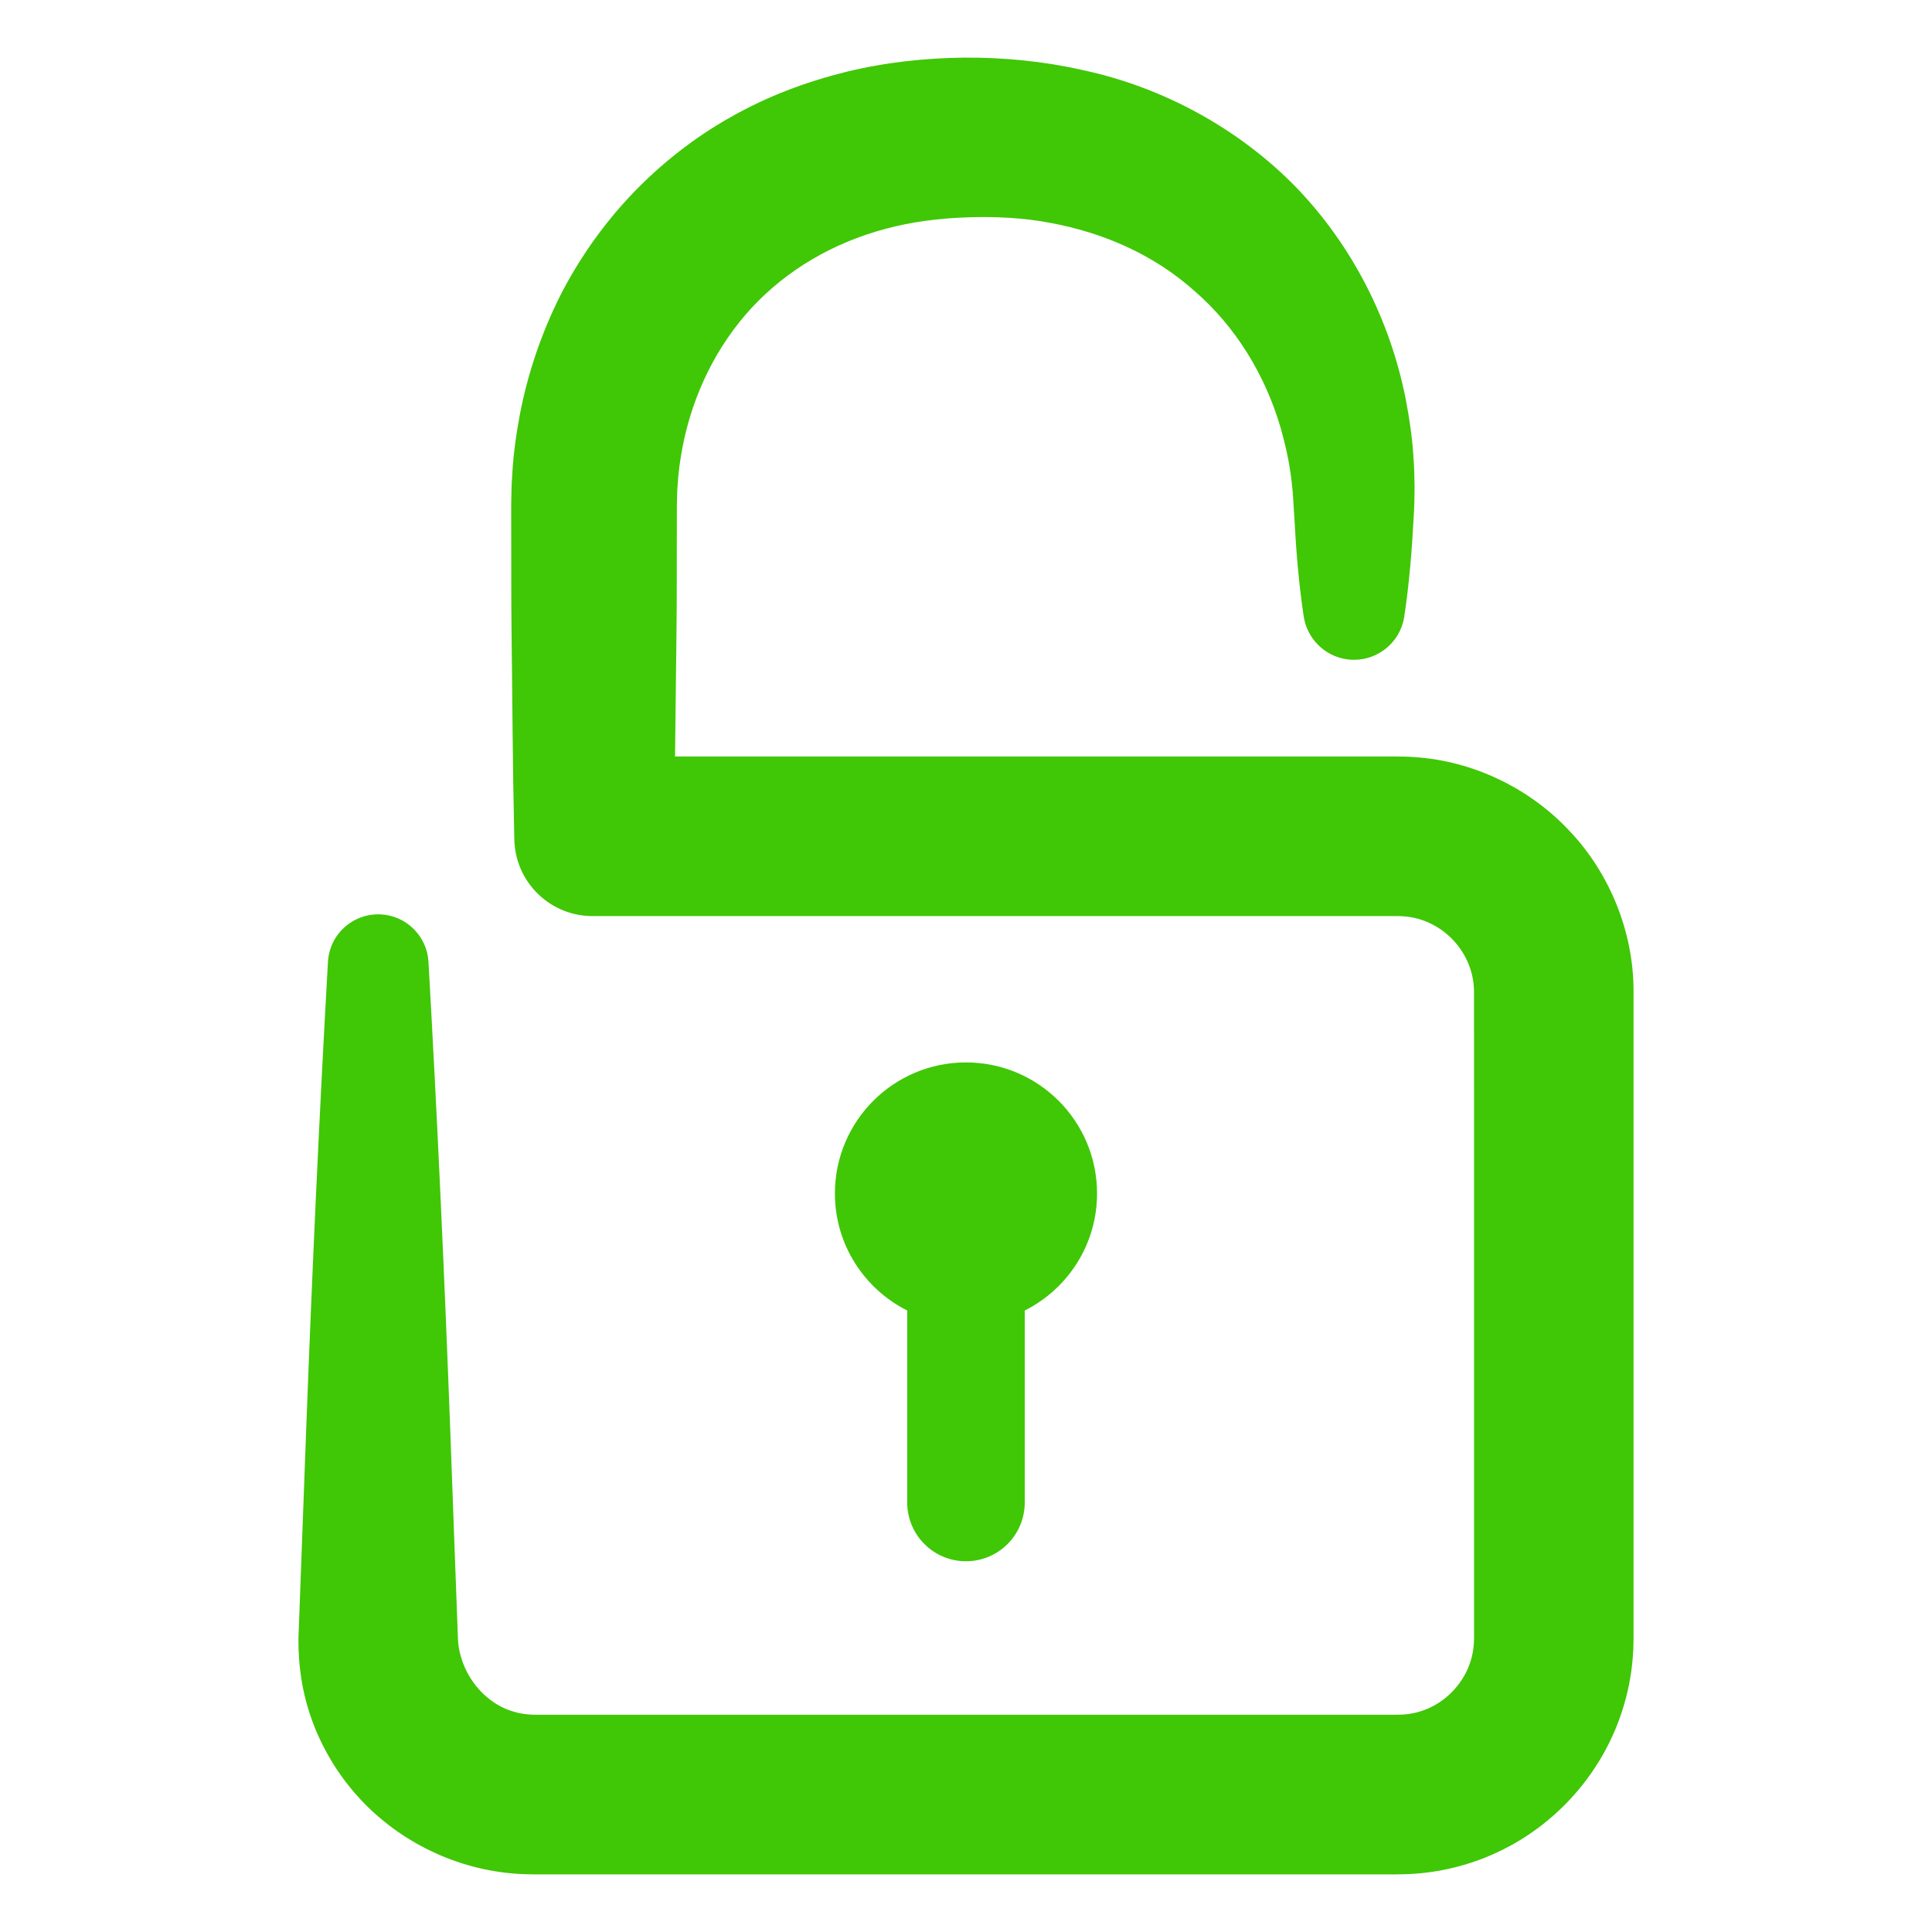 <?xml version="1.0" encoding="iso-8859-1"?>
<!-- Generator: Adobe Illustrator 25.0.1, SVG Export Plug-In . SVG Version: 6.00 Build 0)  -->
<svg version="1.1" id="Layer_1" xmlns="http://www.w3.org/2000/svg" xmlns:xlink="http://www.w3.org/1999/xlink" x="0px" y="0px"
	 viewBox="0 0 100 100" style="enable-background:new 0 0 100 100;" xml:space="preserve">
<g>
	<path style="fill:#40C706;" d="M84.552,51.289c0-3.045-1.227-6.077-3.303-8.268c-2.054-2.211-4.985-3.635-8.033-3.833
		c-0.19-0.017-0.379-0.022-0.569-0.027l-0.475-0.006h-0.753l-1.506,0h-3.013l-12.051,0l-19.909,0
		c0.026-2.132,0.046-4.264,0.074-6.396c0.024-1.754,0.011-3.509,0.018-5.263l0.002-1.316c0.015-0.354,0.005-0.698,0.039-1.045
		c0.036-0.694,0.137-1.379,0.266-2.055c0.533-2.702,1.771-5.212,3.584-7.165c1.818-1.952,4.199-3.346,6.904-4.069
		c1.351-0.366,2.785-0.55,4.253-0.597c1.472-0.051,2.937,0.026,4.331,0.295c2.79,0.525,5.364,1.678,7.427,3.527
		c2.09,1.809,3.653,4.314,4.463,7.128c0.195,0.704,0.372,1.422,0.474,2.156c0.064,0.365,0.095,0.736,0.136,1.106l0.076,1.191
		c0.093,1.754,0.227,3.509,0.494,5.263c0.17,1.107,1.04,2.028,2.205,2.205c1.437,0.219,2.779-0.768,2.998-2.205
		c0.267-1.754,0.401-3.509,0.494-5.263c0.03-0.411,0.034-0.935,0.04-1.44c-0.01-0.505-0.014-1.012-0.056-1.518
		c-0.058-1.014-0.209-2.024-0.401-3.029c-0.79-4.013-2.721-7.921-5.693-10.989c-2.977-3.05-6.923-5.173-11.005-6.043
		c-2.039-0.466-4.096-0.661-6.13-0.651c-2.038,0.022-4.113,0.239-6.163,0.744c-2.046,0.509-4.071,1.264-5.952,2.337
		c-1.887,1.057-3.616,2.423-5.118,3.995c-1.498,1.58-2.756,3.375-3.732,5.301c-0.961,1.933-1.653,3.982-2.056,6.075
		c-0.198,1.046-0.344,2.102-0.401,3.161c-0.044,0.528-0.039,1.062-0.053,1.585l0.002,1.316c0.007,1.754-0.006,3.509,0.018,5.263
		c0.045,3.509,0.057,7.018,0.139,10.527l0.004,0.159c0.043,2.236,1.89,4.014,4.127,3.971h0.002l24.103,0l12.051,0h3.013l1.506,0
		h0.753h0.186l0.092,0.004c0.062,0.001,0.123,0.001,0.184,0.008c0.968,0.061,1.905,0.511,2.587,1.242
		c0.684,0.731,1.066,1.68,1.069,2.66l0.001,6.005l0,12.051l0,12.051v3.013l0,0.374l-0.005,0.184
		c-0.009,0.122-0.017,0.244-0.035,0.364c-0.035,0.24-0.091,0.476-0.17,0.705c-0.308,0.917-1.002,1.74-1.867,2.207
		c-0.432,0.235-0.899,0.383-1.38,0.441c-0.259,0.03-0.389,0.033-1.002,0.031h-1.506h-6.026H52.249H28.146
		c-0.615,0.003-0.725-0.005-0.991-0.038c-0.24-0.033-0.476-0.088-0.705-0.165c-0.459-0.151-0.888-0.402-1.26-0.722
		c-0.752-0.642-1.248-1.53-1.427-2.47c-0.022-0.119-0.035-0.24-0.048-0.361l-0.012-0.191l-0.014-0.377l-0.056-1.506l-0.112-3.013
		L23.3,73.887c-0.302-8.034-0.667-16.068-1.122-24.103c-0.073-1.307-1.117-2.378-2.454-2.454c-1.437-0.081-2.668,1.017-2.749,2.454
		c-0.455,8.034-0.82,16.068-1.123,24.103l-0.223,6.026l-0.112,3.013l-0.056,1.506l-0.014,0.377l0.006,0.561
		c0.015,0.38,0.042,0.76,0.092,1.138c0.364,3.046,1.991,5.888,4.356,7.784c1.18,0.955,2.544,1.685,3.997,2.15
		c0.727,0.232,1.476,0.395,2.232,0.486c0.73,0.098,1.627,0.093,2.016,0.09h24.103h12.051h6.026h1.506
		c0.391,0.003,1.268,0.006,2.006-0.093c1.512-0.183,2.992-0.658,4.325-1.384c2.669-1.448,4.751-3.897,5.735-6.788
		c0.247-0.721,0.426-1.466,0.533-2.22c0.054-0.377,0.087-0.756,0.108-1.135l0.014-0.569l0-0.379v-3.013l0-12.051l0-12.051
		L84.552,51.289z"/>
	<path style="fill:#40C706;" d="M49.999,80.811c1.68,0,3.042-1.362,3.042-3.042v-9.936c2.217-1.116,3.742-3.406,3.742-6.058
		c0-3.747-3.037-6.784-6.784-6.784s-6.784,3.037-6.784,6.784c0,2.651,1.525,4.942,3.742,6.057v9.936
		C46.957,79.449,48.319,80.811,49.999,80.811z"/>
</g>
</svg>
